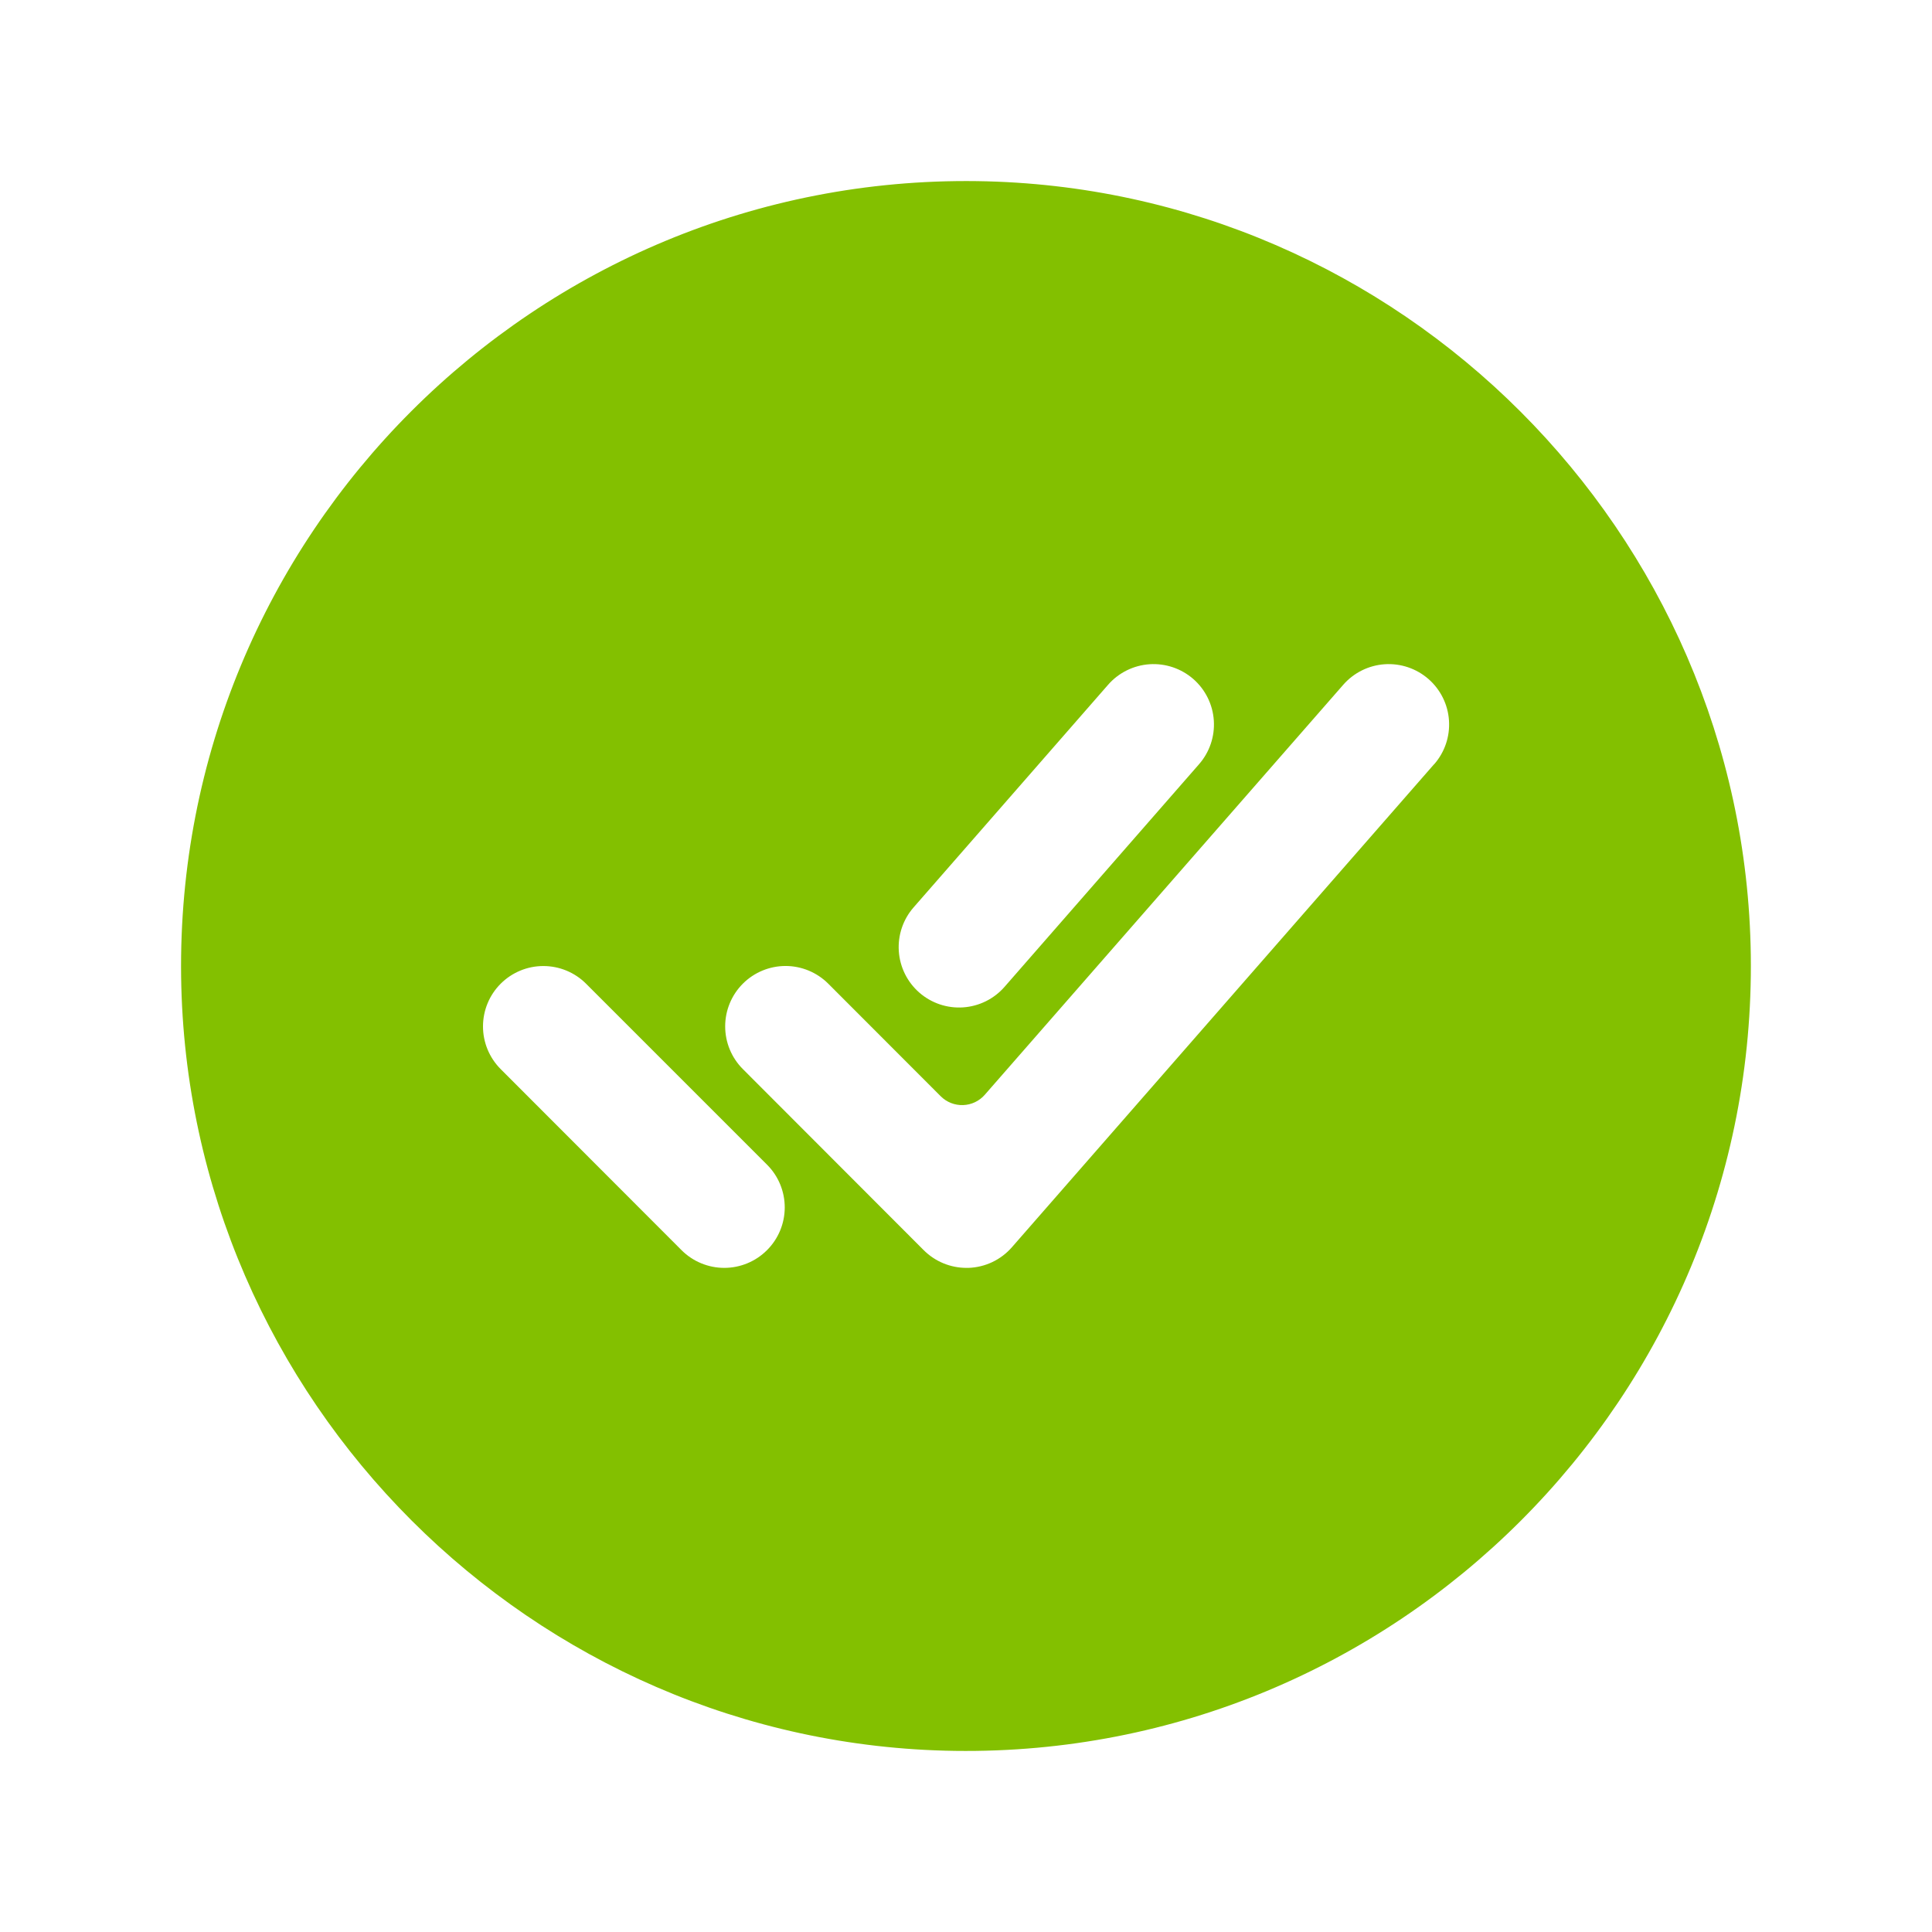 <svg width="100" height="100" viewBox="0 0 100 100" fill="none" xmlns="http://www.w3.org/2000/svg">
<path d="M50.566 9.375C27.719 9.066 9.066 27.719 9.375 50.566C9.68 72.478 27.521 90.32 49.434 90.625C72.285 90.937 90.933 72.285 90.621 49.437C90.32 27.521 72.478 9.68 50.566 9.375ZM47.287 46.967L57.355 35.443C57.901 34.819 58.672 34.437 59.499 34.381C60.326 34.326 61.141 34.601 61.766 35.146C62.39 35.692 62.772 36.463 62.827 37.29C62.883 38.117 62.608 38.932 62.062 39.556L51.994 51.08C51.724 51.389 51.396 51.642 51.028 51.824C50.66 52.006 50.26 52.114 49.85 52.142C49.441 52.169 49.03 52.116 48.641 51.985C48.252 51.853 47.893 51.647 47.584 51.377C47.275 51.107 47.022 50.778 46.84 50.411C46.658 50.043 46.55 49.643 46.522 49.233C46.495 48.824 46.548 48.413 46.679 48.024C46.81 47.635 47.017 47.276 47.287 46.967ZM39.697 64.711C39.111 65.296 38.317 65.625 37.488 65.625C36.66 65.625 35.865 65.296 35.279 64.711L25.914 55.336C25.624 55.045 25.394 54.701 25.237 54.322C25.08 53.942 24.999 53.536 25 53.125C25 52.715 25.081 52.309 25.238 51.929C25.395 51.55 25.625 51.206 25.916 50.916C26.206 50.626 26.551 50.396 26.93 50.239C27.309 50.082 27.716 50.001 28.126 50.002C28.537 50.002 28.943 50.083 29.322 50.24C29.701 50.397 30.046 50.627 30.336 50.918L39.711 60.293C40.295 60.881 40.621 61.676 40.618 62.505C40.616 63.333 40.285 64.127 39.697 64.711ZM74.228 39.556L52.377 64.556C52.095 64.879 51.751 65.14 51.364 65.324C50.977 65.508 50.557 65.61 50.129 65.625H50.023C49.613 65.625 49.206 65.544 48.827 65.387C48.447 65.23 48.103 64.999 47.812 64.709L38.449 55.334C37.863 54.748 37.534 53.952 37.535 53.123C37.535 52.295 37.865 51.5 38.451 50.914C39.037 50.328 39.833 49.999 40.661 49.999C41.49 50 42.285 50.33 42.871 50.916L48.691 56.742C48.843 56.893 49.023 57.012 49.222 57.091C49.422 57.169 49.635 57.206 49.848 57.199C50.062 57.192 50.273 57.141 50.466 57.049C50.659 56.957 50.832 56.827 50.972 56.666L69.527 35.443C70.073 34.819 70.844 34.437 71.671 34.381C72.498 34.326 73.313 34.601 73.937 35.146C74.562 35.692 74.944 36.463 74.999 37.29C75.055 38.117 74.78 38.932 74.234 39.556H74.228Z" fill="#83C000"/>
</svg>
